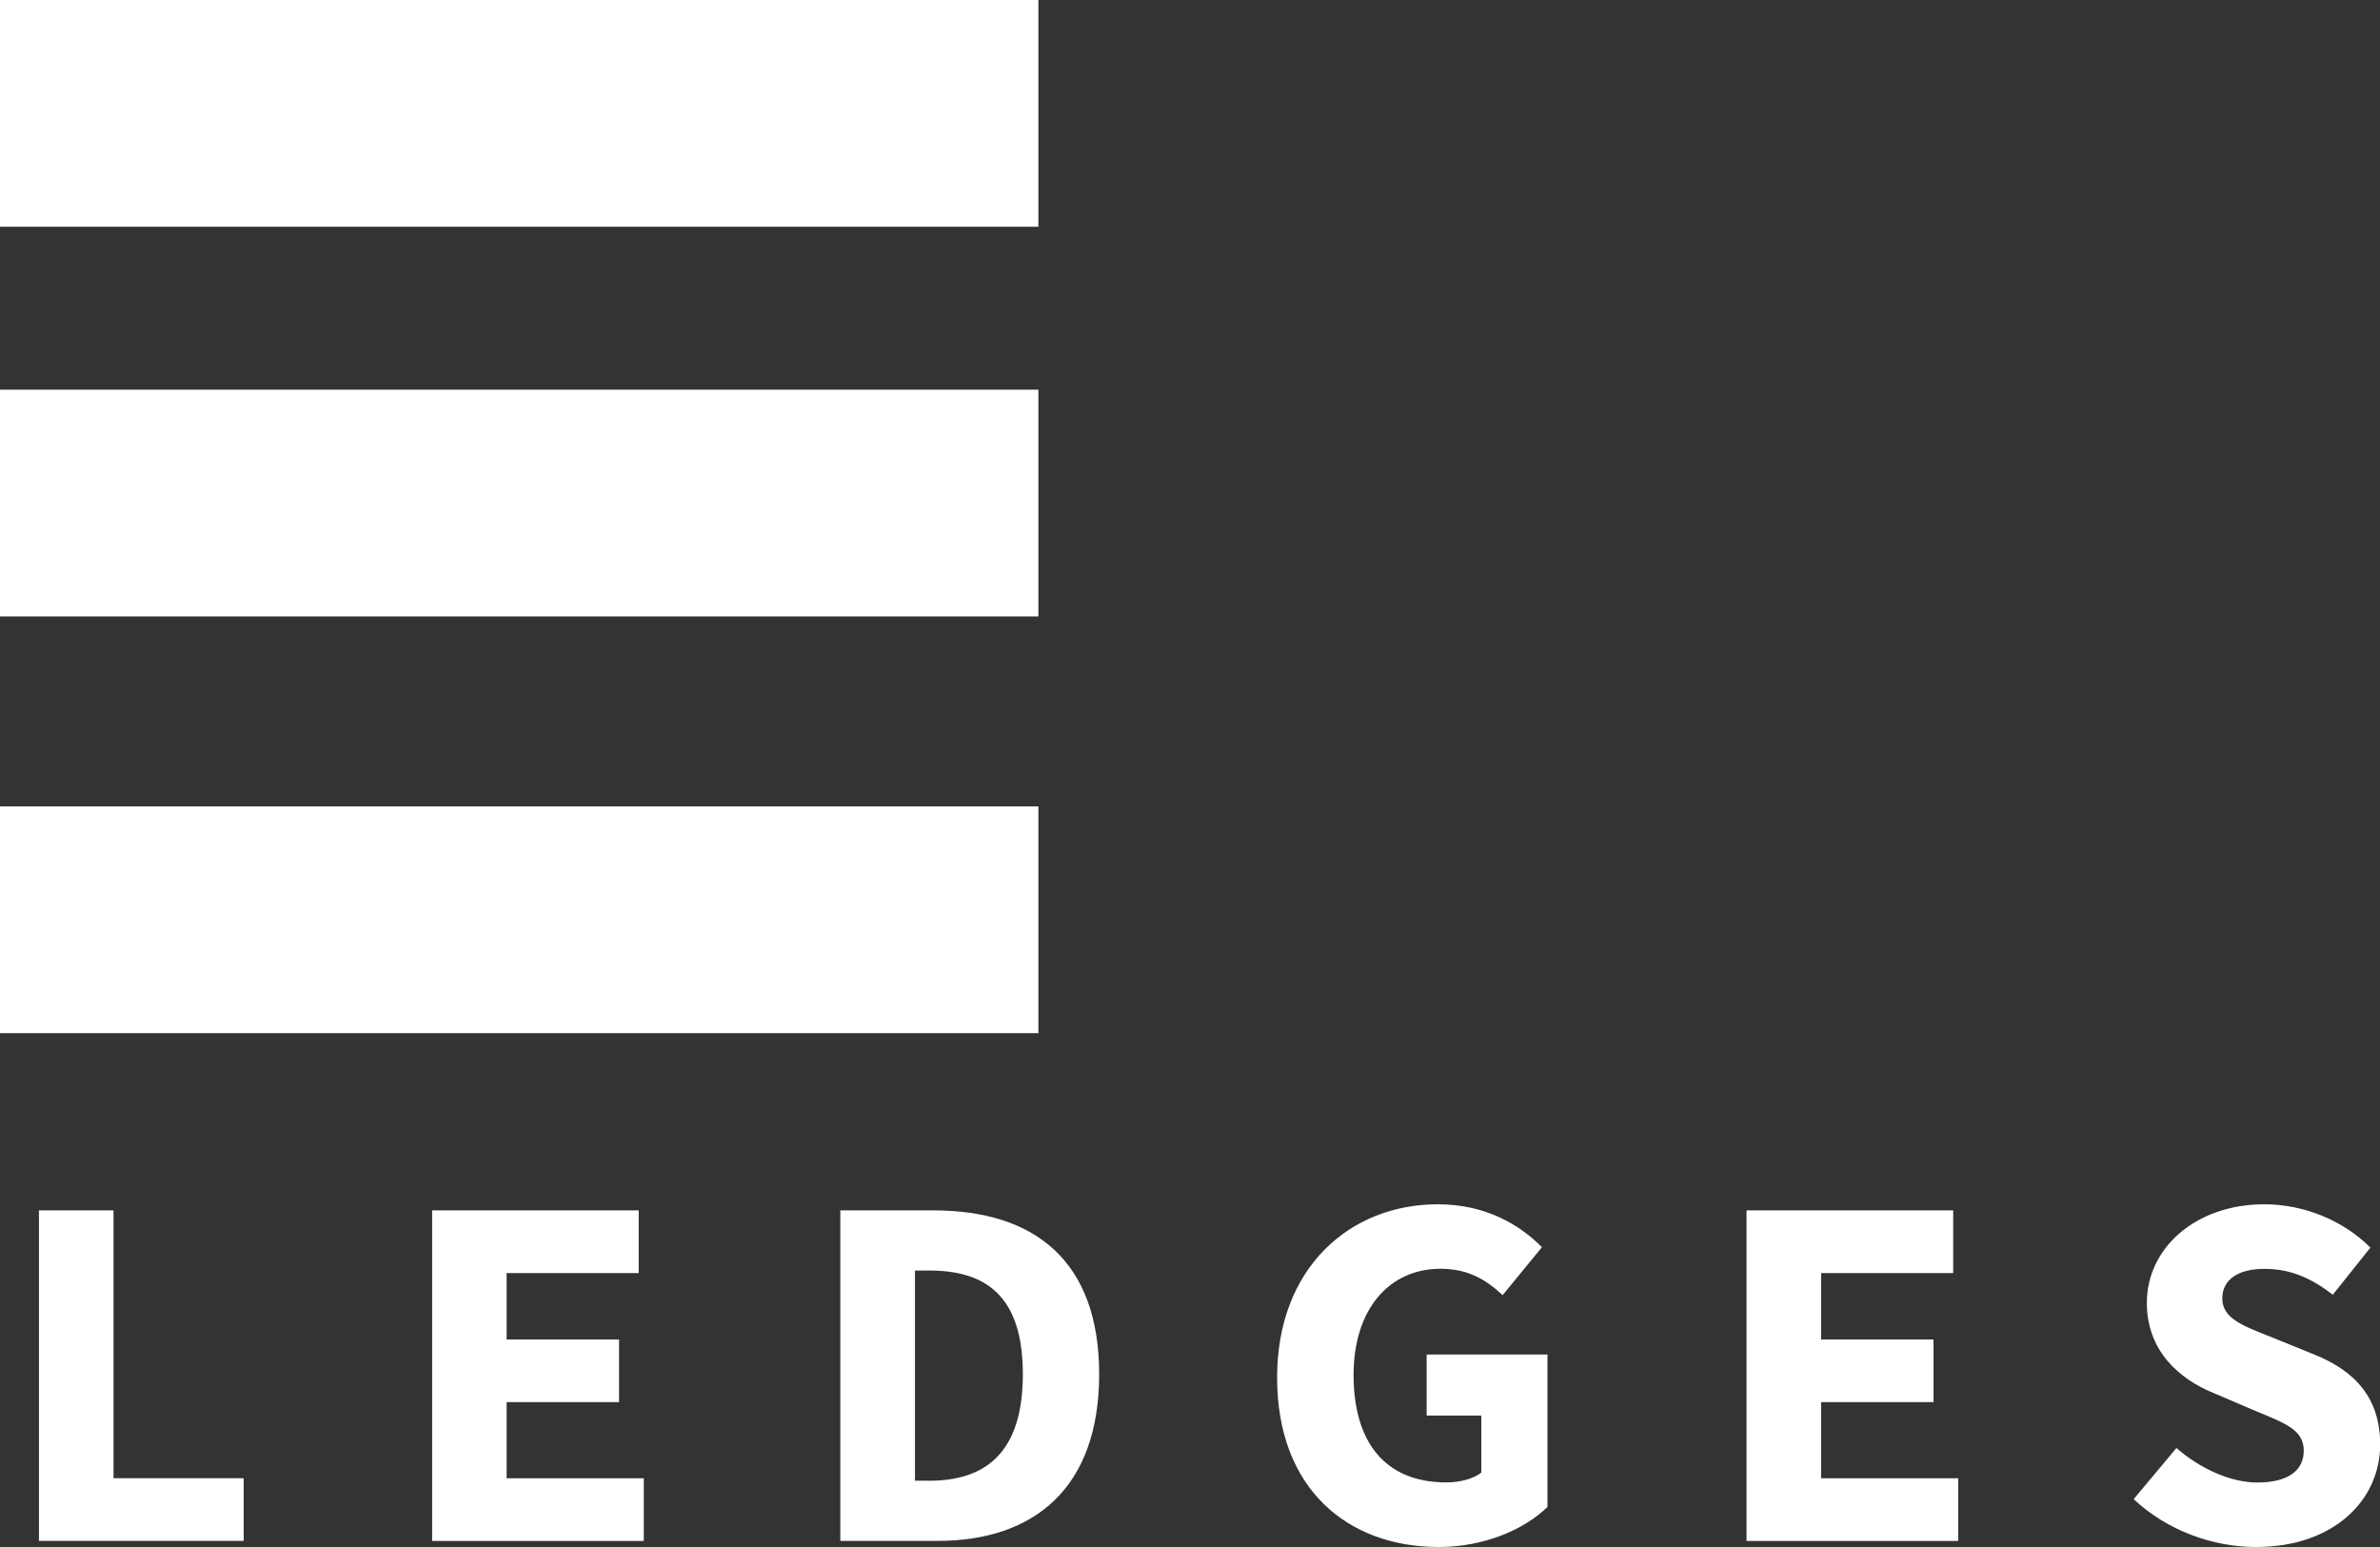 <?xml version="1.0" encoding="UTF-8"?>
<svg id="logos" xmlns="http://www.w3.org/2000/svg" viewBox="0 0 300 195">
  <rect x="0" y="0" width="300" height="195" fill="#333333" stroke="none"/>
  <defs>
    <style>
      .cls-1 {
        fill: #fff;
      }
    </style>
  </defs>
  <g>
    <path class="cls-1" d="M4.91,152.57h9.4v33.76h16.41v7.9H4.91v-41.66Z"/>
    <path class="cls-1" d="M54.46,152.57h26.05v7.9h-16.65v8.37h14.17v7.9h-14.17v9.6h17.29v7.9h-26.68v-41.66Z"/>
    <path class="cls-1" d="M105.93,152.57h11.75c12.7,0,20.87,6.33,20.87,20.65s-8.18,21.01-20.35,21.01h-12.28v-41.66ZM117.11,186.65c7.05,0,11.82-3.46,11.82-13.43s-4.76-13.07-11.82-13.07h-1.78v26.49h1.78Z"/>
    <path class="cls-1" d="M160.98,173.64c0-13.82,9.16-21.84,20.26-21.84,6.03,0,10.32,2.58,13.12,5.41l-4.95,6.04c-2.06-1.9-4.28-3.32-7.85-3.32-6.4,0-10.94,5.04-10.94,13.39s3.87,13.54,11.7,13.54c1.66,0,3.39-.44,4.4-1.24v-7.19h-6.89v-7.69h15.23v19.21c-2.87,2.81-7.92,5.05-13.72,5.05-11.45,0-20.36-7.32-20.36-21.36Z"/>
    <path class="cls-1" d="M220.16,152.57h26.04v7.9h-16.65v8.37h14.17v7.9h-14.17v9.6h17.28v7.9h-26.68v-41.66Z"/>
    <path class="cls-1" d="M268.94,188.98l5.4-6.46c2.96,2.58,6.79,4.35,10.21,4.35,3.92,0,5.84-1.55,5.84-4.02,0-2.62-2.36-3.46-5.99-4.96l-5.4-2.31c-4.31-1.76-8.39-5.3-8.39-11.36,0-6.9,6.15-12.42,14.81-12.42,4.79,0,9.79,1.89,13.37,5.46l-4.74,5.94c-2.74-2.11-5.34-3.26-8.63-3.26s-5.3,1.35-5.3,3.74c0,2.56,2.72,3.48,6.35,4.93l5.3,2.15c5.08,2.06,8.25,5.45,8.25,11.33,0,6.92-5.76,12.91-15.66,12.91-5.41,0-11.16-2.05-15.4-6.02Z"/>
  </g>
  <rect class="cls-1" width="130.89" height="28.58"/>
  <rect class="cls-1" y="49.12" width="130.89" height="28.58"/>
  <rect class="cls-1" y="101.65" width="130.89" height="28.58"/>
</svg>